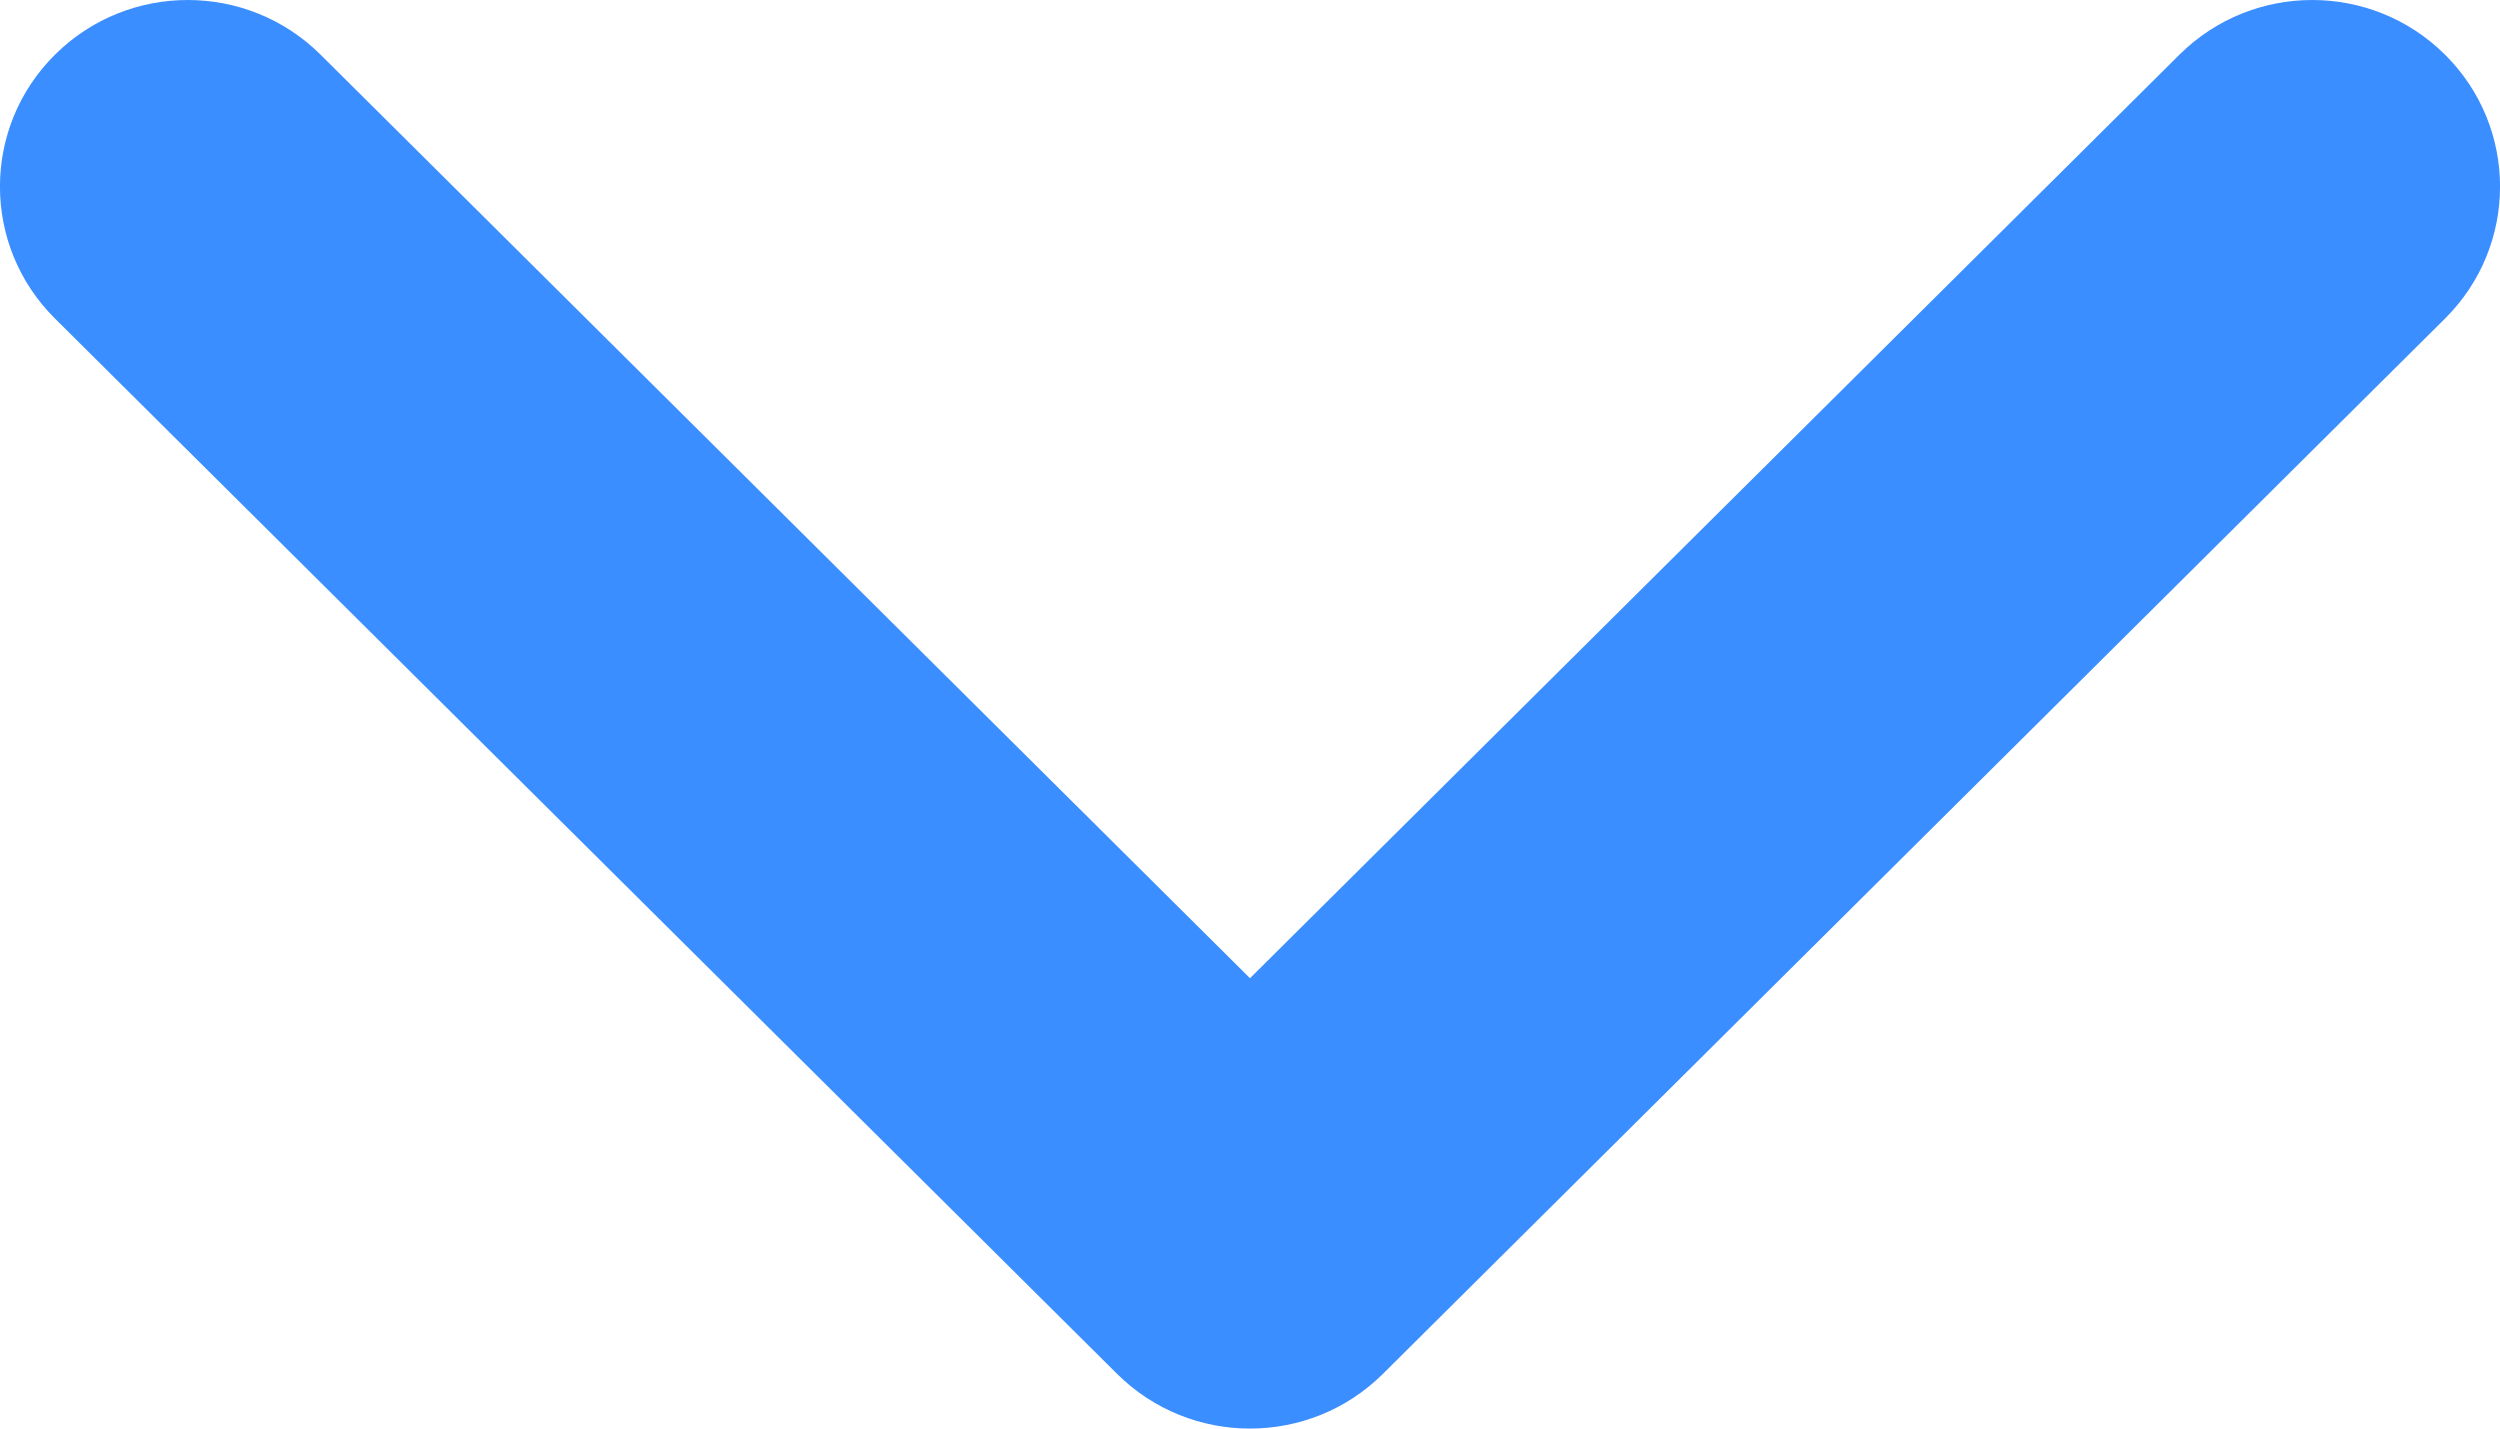 <svg width="14" height="8" viewBox="0 0 14 8" fill="none" xmlns="http://www.w3.org/2000/svg">
<path fill-rule="evenodd" clip-rule="evenodd" d="M13.692 0.306C14.103 0.714 14.103 1.376 13.692 1.784L7.744 7.694C7.333 8.102 6.667 8.102 6.256 7.694L0.308 1.784C-0.103 1.376 -0.103 0.714 0.308 0.306C0.719 -0.102 1.384 -0.102 1.795 0.306L7 5.478L12.205 0.306C12.616 -0.102 13.281 -0.102 13.692 0.306Z" fill="#3B8EFF"/>
</svg>
